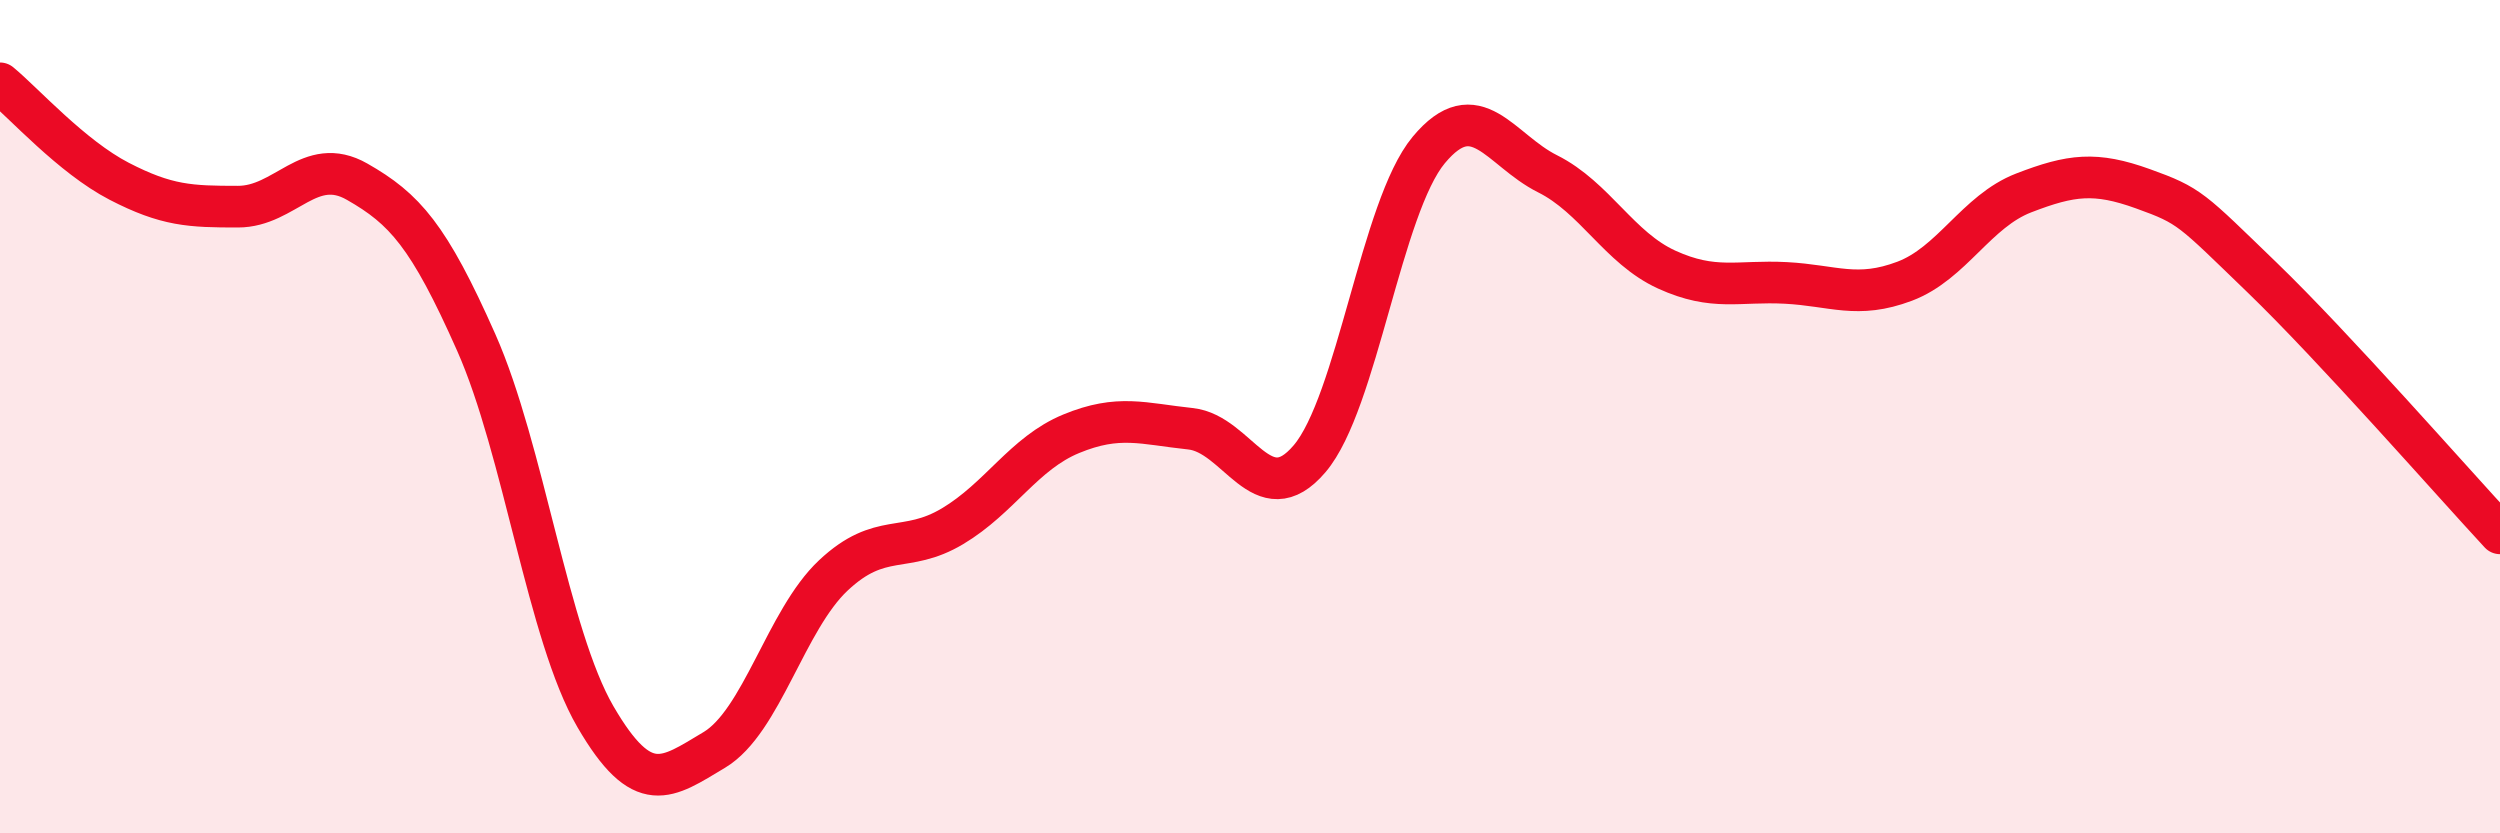 
    <svg width="60" height="20" viewBox="0 0 60 20" xmlns="http://www.w3.org/2000/svg">
      <path
        d="M 0,2 C 0.57,2.47 1.72,3.76 2.86,4.35 C 4,4.94 4.57,4.96 5.71,4.96 C 6.85,4.96 7.43,3.71 8.57,4.36 C 9.71,5.01 10.29,5.65 11.43,8.22 C 12.57,10.79 13.15,15.24 14.29,17.2 C 15.43,19.16 16,18.68 17.14,18 C 18.28,17.32 18.86,14.88 20,13.81 C 21.14,12.74 21.72,13.31 22.86,12.63 C 24,11.95 24.57,10.88 25.71,10.41 C 26.85,9.94 27.43,10.17 28.57,10.29 C 29.71,10.41 30.29,12.35 31.43,11.01 C 32.57,9.67 33.15,4.97 34.29,3.6 C 35.43,2.23 36,3.6 37.14,4.17 C 38.28,4.74 38.86,5.95 40,6.47 C 41.14,6.99 41.72,6.73 42.86,6.79 C 44,6.85 44.57,7.18 45.71,6.75 C 46.85,6.32 47.43,5.07 48.57,4.63 C 49.71,4.19 50.29,4.12 51.43,4.53 C 52.57,4.94 52.58,5.01 54.29,6.66 C 56,8.31 58.86,11.57 60,12.8L60 20L0 20Z"
        fill="#EB0A25"
        opacity="0.1"
        stroke-linecap="round"
        stroke-linejoin="round"
      />
      <path
        d="M 0,2 C 0.57,2.47 1.72,3.76 2.86,4.35 C 4,4.94 4.57,4.96 5.71,4.96 C 6.85,4.96 7.43,3.71 8.57,4.36 C 9.71,5.01 10.29,5.65 11.43,8.22 C 12.57,10.79 13.15,15.24 14.29,17.2 C 15.43,19.16 16,18.68 17.14,18 C 18.28,17.32 18.86,14.88 20,13.81 C 21.14,12.74 21.72,13.31 22.86,12.63 C 24,11.95 24.57,10.88 25.71,10.41 C 26.85,9.94 27.43,10.17 28.57,10.29 C 29.71,10.41 30.29,12.35 31.43,11.01 C 32.57,9.67 33.15,4.97 34.29,3.6 C 35.43,2.23 36,3.6 37.14,4.17 C 38.28,4.74 38.86,5.95 40,6.47 C 41.14,6.99 41.72,6.73 42.86,6.79 C 44,6.85 44.57,7.18 45.71,6.75 C 46.85,6.32 47.43,5.07 48.57,4.63 C 49.71,4.19 50.29,4.12 51.43,4.53 C 52.57,4.94 52.58,5.01 54.29,6.66 C 56,8.31 58.86,11.57 60,12.8"
        stroke="#EB0A25"
        stroke-width="1"
        fill="none"
        stroke-linecap="round"
        stroke-linejoin="round"
      />
    </svg>
  